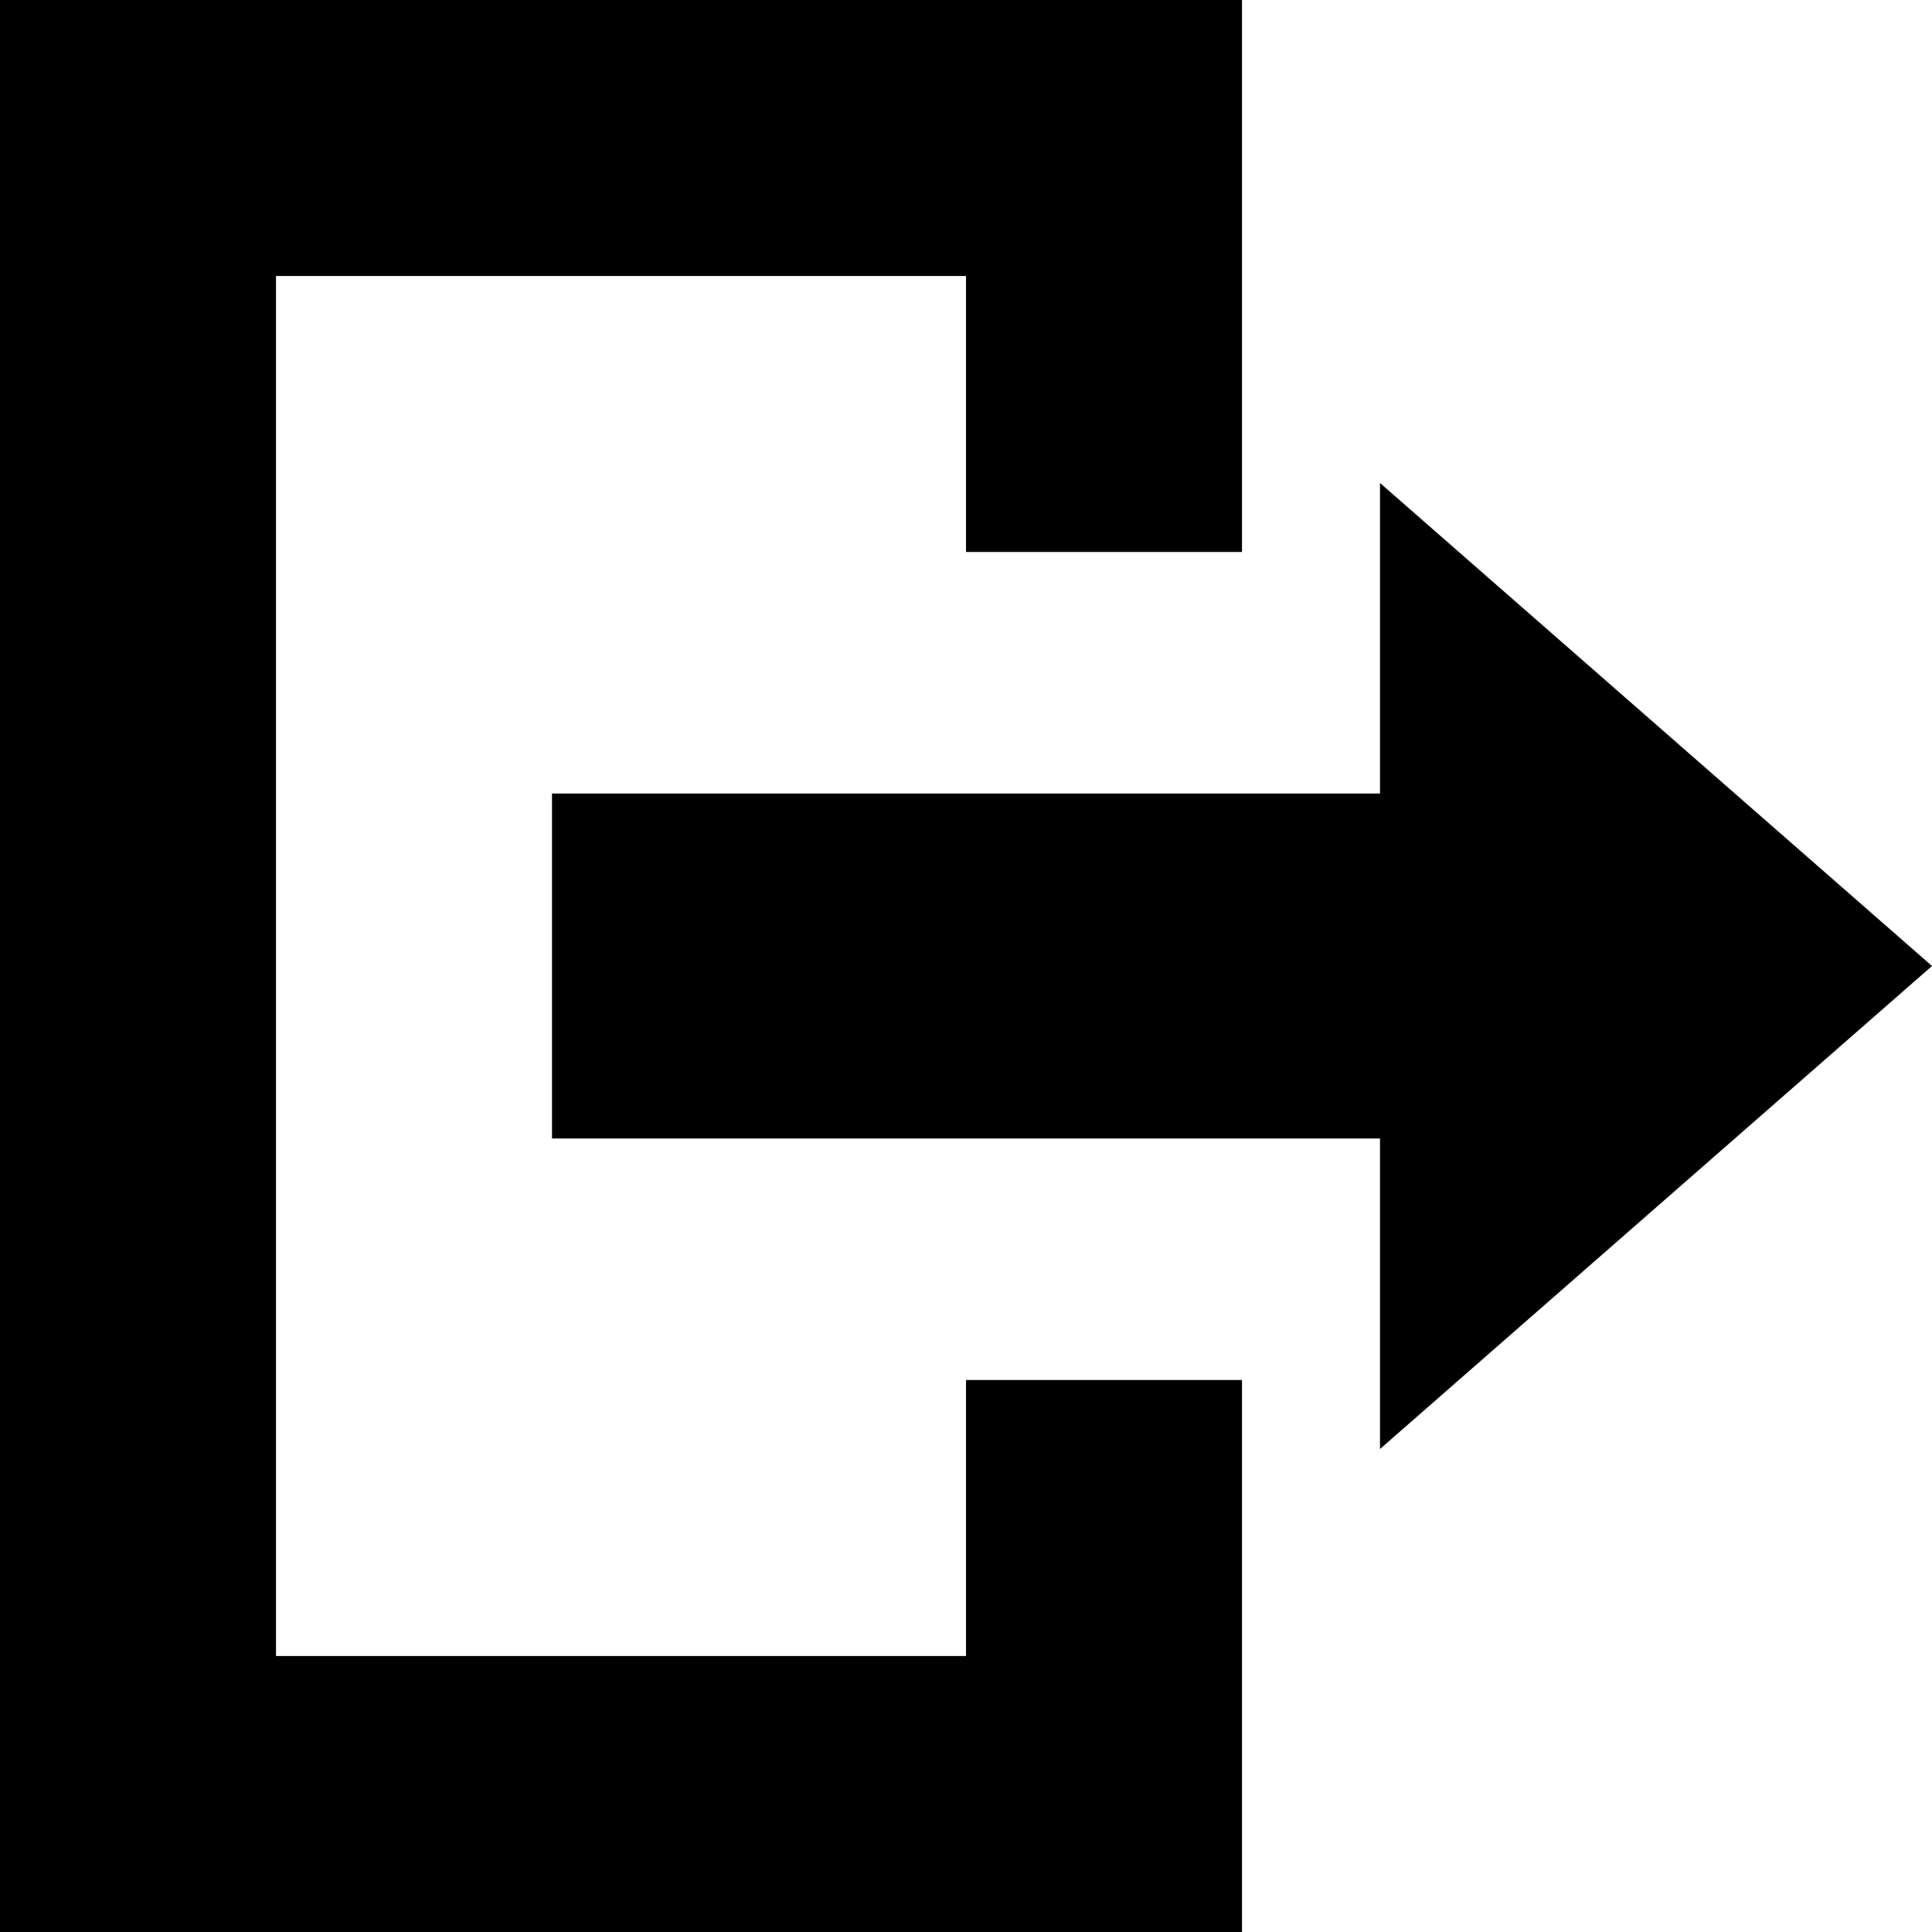 <?xml version="1.0" encoding="UTF-8" standalone="no"?>


<!-- Скачано с сайта svg4.ru / Downloaded from svg4.ru -->
<svg 
   xmlns:dc="http://purl.org/dc/elements/1.1/"
   xmlns:cc="http://creativecommons.org/ns#"
   xmlns:rdf="http://www.w3.org/1999/02/22-rdf-syntax-ns#"
   xmlns:svg="http://www.w3.org/2000/svg"
   xmlns="http://www.w3.org/2000/svg"
   version="1.1"
   width="100%"
   height="100%"
   viewBox="0 0 14 14"
   id="svg2">
  <defs
     id="defs6" />
  <rect
     width="14"
     height="14"
     x="0"
     y="0"
     id="canvas"
     style="fill:none;stroke:none;visibility:hidden" />
  <path
     d="M 0,0 0,14 9,14 9,10 7,10 7,12 2,12 2,2 7,2 7,4 9,4 9,0 z m 10,3.5 0,2.25 -6,0 0,2.5 6,0 0,2.25 4,-3.5 z"
     id="exit"
     style="fill:#000000;fill-opacity:1;stroke:none" />
</svg>
